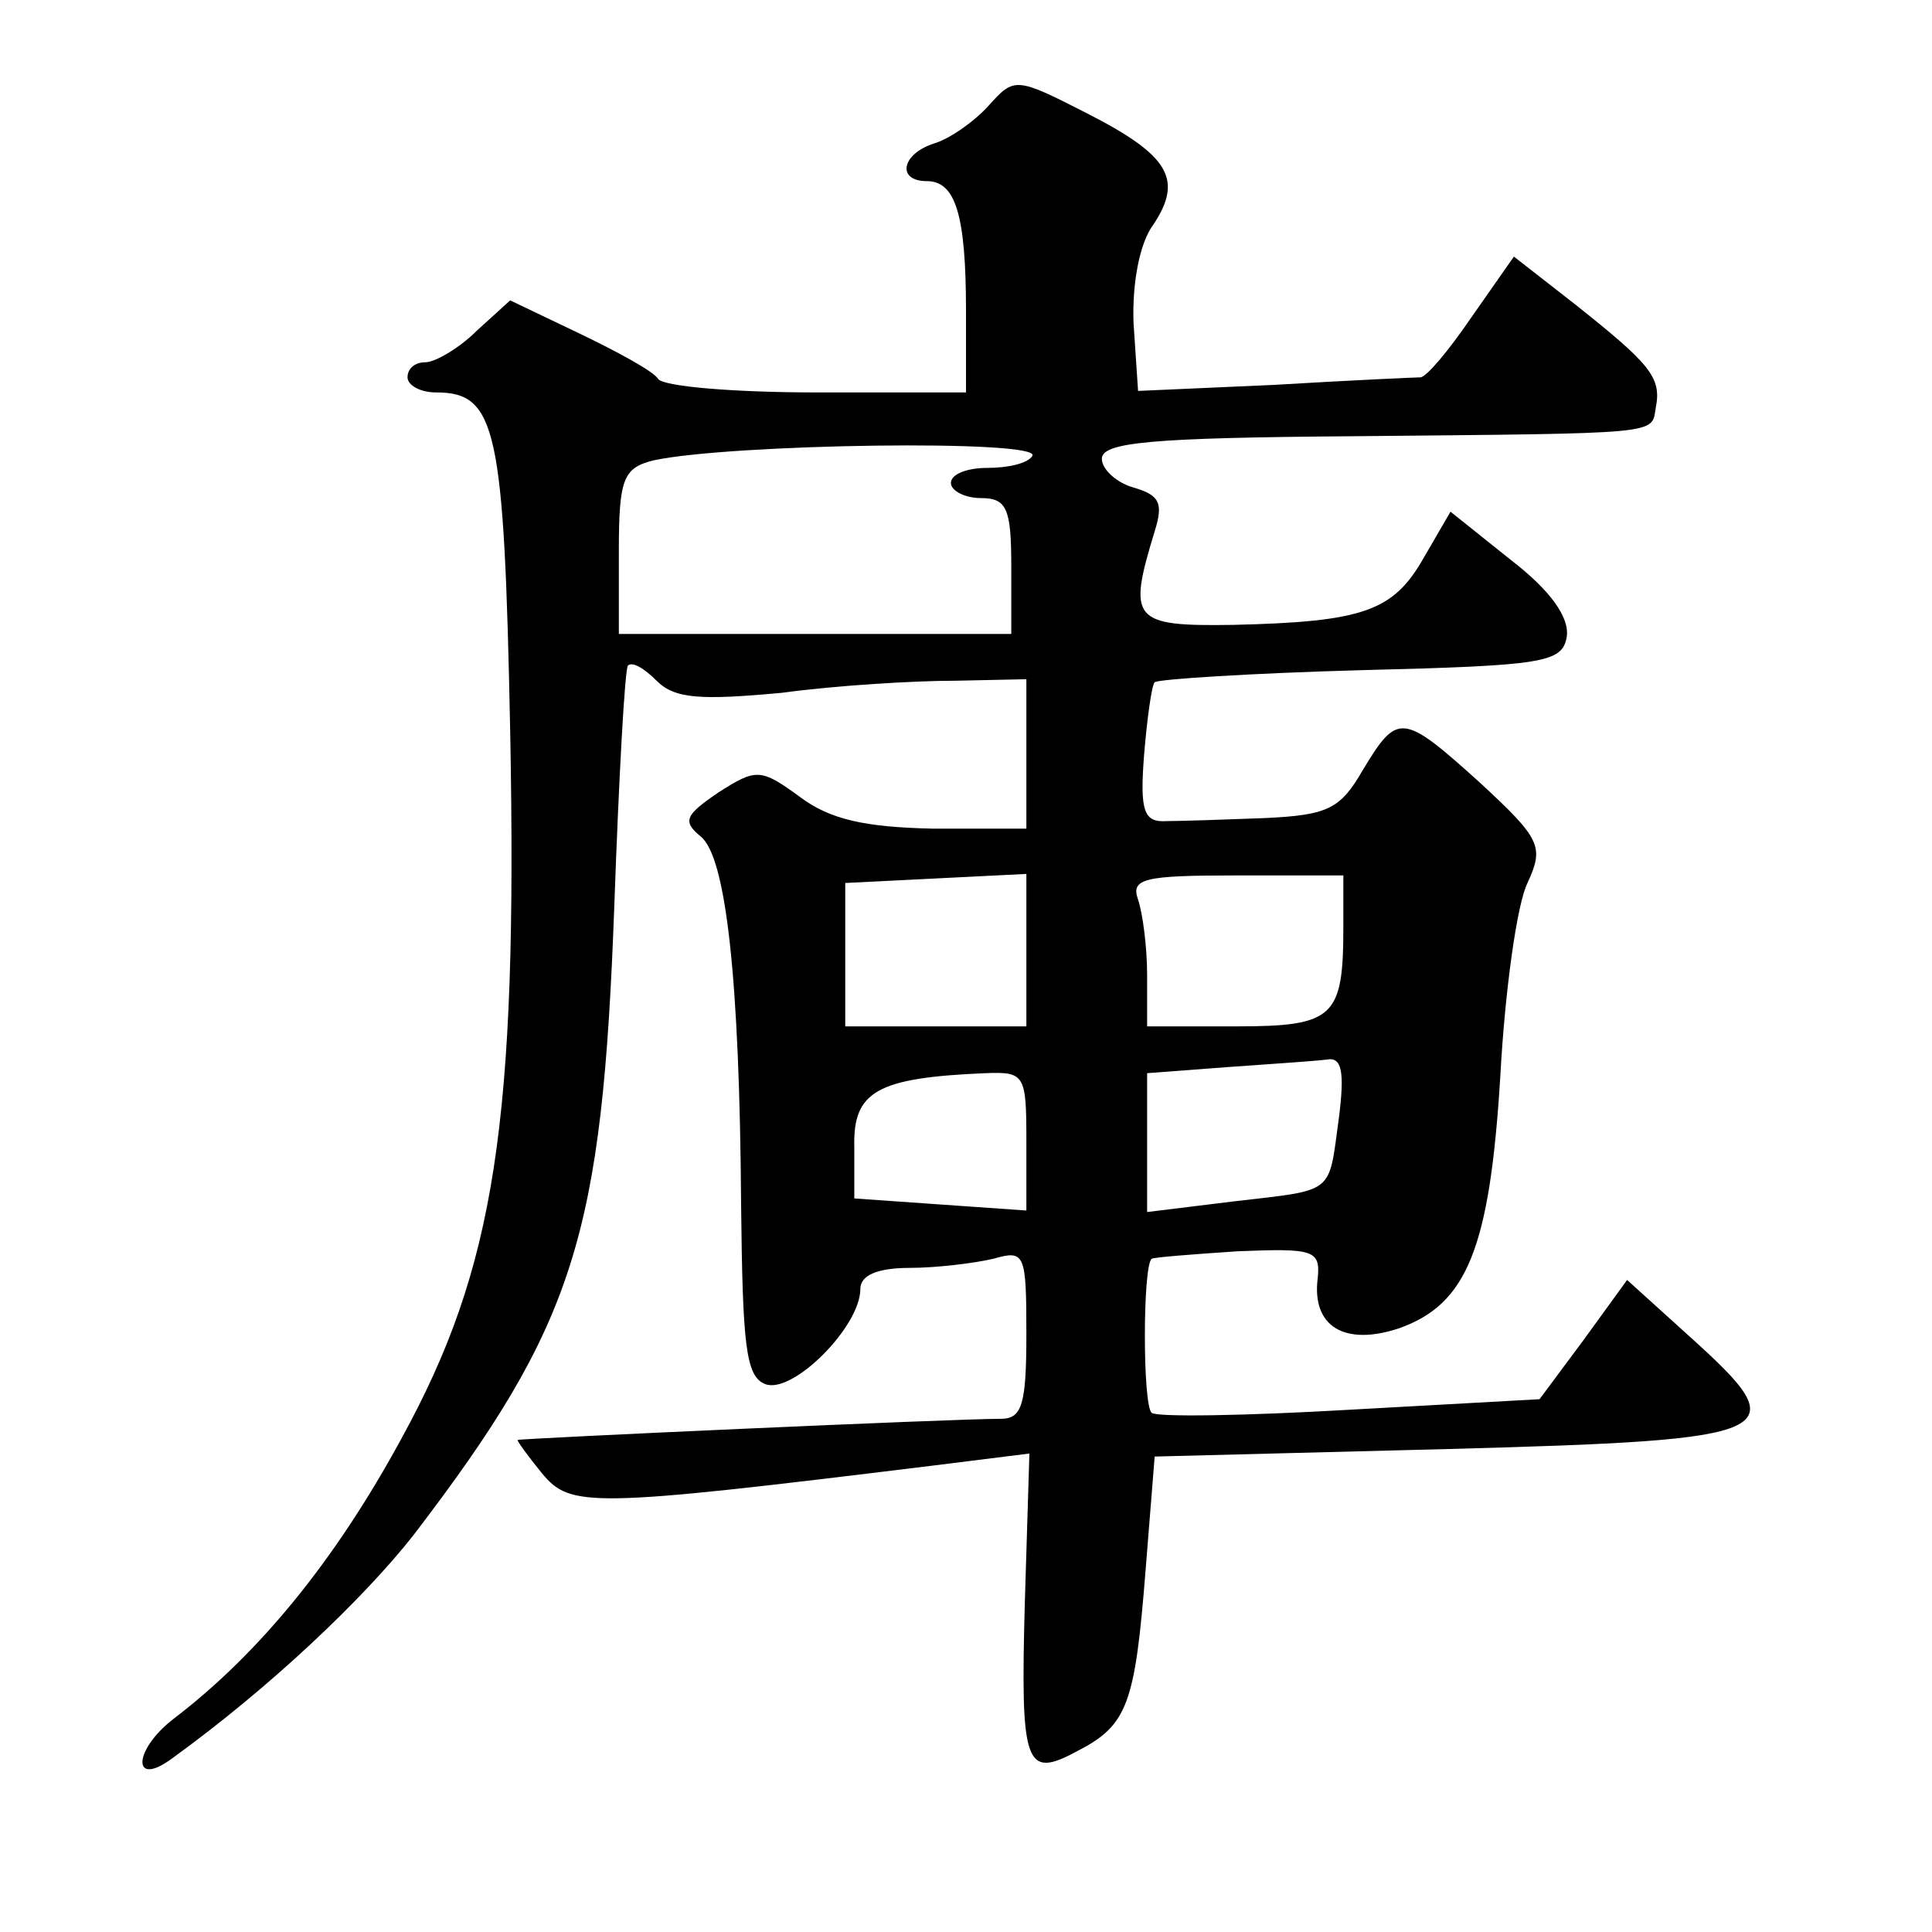 <?xml version="1.0" standalone="no"?>
<!DOCTYPE svg PUBLIC "-//W3C//DTD SVG 20010904//EN"
 "http://www.w3.org/TR/2001/REC-SVG-20010904/DTD/svg10.dtd">
<svg version="1.0" xmlns="http://www.w3.org/2000/svg"
 width="128pt" height="128pt" viewBox="0 0 128 128"
 preserveAspectRatio="xMidYMid meet">
<g transform="translate(0,128) scale(0.1,-0.1)"
fill="#0" stroke="none">
<path d="M655 1210 c-10 -11 -26 -22 -36 -25 -22 -7 -25 -25 -5 -25 19 0 26 -22
26 -86 l0 -54 -99 0 c-55 0 -102 4 -105 9 -3 5 -27 18 -52 30 l-46 22 -22 -20 c-12
-12 -28 -21 -34 -21 -7 0 -12 -4 -12 -10 0 -5 8 -10 19 -10 40 0 45 -24 49 -224
5 -260 -10 -356 -72 -469 -44 -81 -94 -142 -150 -185 -28 -21 -29 -47 -2 -27 65
47 127 106 160 148 107 140 125 198 133 417 3 85 7 157 9 159 3 3 11 -2 19 -10
12 -12 29 -13 83 -8 37 5 88 8 115 8 l47 1 0 -49 0 -50 -62 0 c-45 1 -68 6 -88
21 -26 19 -29 19 -54 3 -22 -15 -24 -19 -12 -29 17 -13 26 -94 27 -244 1 -93 3
-114 16 -119 18 -7 63 38 63 63 0 9 11 14 33 14 17 0 42 3 55 6 21 6 22 4 22 -50
0 -47 -3 -56 -17 -56 -32 0 -318 -13 -320 -14 -1 0 7 -11 16 -22 19 -23 31 -23
259 5 l64 8 -3 -98 c-3 -109 0 -118 35 -99 33 17 38 31 45 120 l6 75 195 5 c222
6 231 10 160 74 l-42 38 -29 -40 -29 -39 -126 -7 c-69 -4 -128 -5 -131 -2 -6 5
-6 97 0 102 1 1 27 3 57 5 50 2 55 1 53 -18 -4 -32 18 -45 54 -33 45 16 60 53 67
167 3 56 11 114 18 128 11 24 9 29 -31 66 -52 47 -55 47 -78 9 -15 -26 -23 -30
-65 -32 -26 -1 -56 -2 -65 -2 -15 -1 -18 6 -15 44 2 24 5 46 7 48 2 2 64 6 137
8 121 3 133 5 136 22 2 13 -11 31 -37 51 l-40 32 -18 -31 c-20 -35 -40 -42 -126
-44 -67 -1 -70 3 -52 62 6 19 3 24 -14 29 -11 3 -21 12 -21 19 0 11 32 14 168 15
205 2 196 1 199 19 4 20 -4 29 -53 68 l-41 32 -28 -40 c-15 -22 -30 -40 -34 -40
-3 0 -47 -2 -97 -5 l-90 -4 -3 45 c-1 26 4 53 13 65 20 30 11 46 -44 74 -47 24
-48 24 -65 5z m29 -232 c-3 -5 -16 -8 -30 -8 -13 0 -24 -4 -24 -10 0 -5 9 -10 20
-10 17 0 20 -7 20 -45 l0 -45 -130 0 -130 0 0 55 c0 48 3 55 23 60 51 11 257 14
251 3z m-4 -327 l0 -51 -60 0 -60 0 0 48 0 47 60 3 60 3 0 -50z m210 15 c0 -60
-6 -66 -71 -66 l-59 0 0 34 c0 19 -3 41 -6 50 -5 14 4 16 65 16 l71 0 0 -34z m-3
-127 c-7 -51 -2 -47 -70 -55 l-57 -7 0 46 0 46 53 4 c28 2 58 4 66 5 10 2 12 -8
8 -39z m-207 -15 l0 -46 -57 4 -57 4 0 34 c-1 37 15 46 87 49 26 1 27 -1 27 -45z"/>
</g>
</svg>

